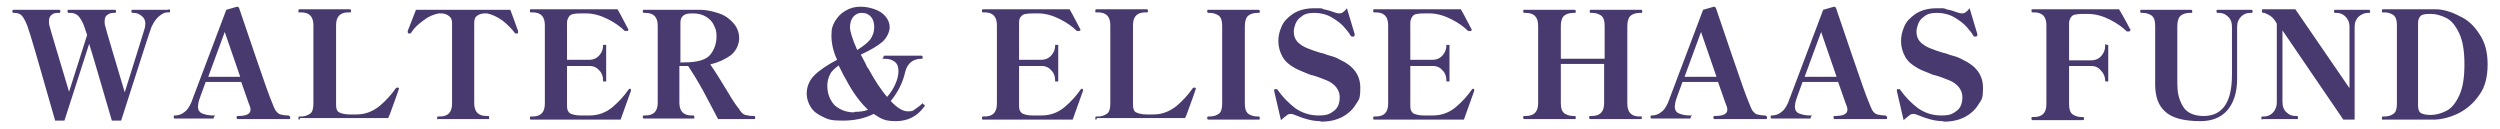 <?xml version="1.0" encoding="UTF-8"?>
<svg xmlns="http://www.w3.org/2000/svg" version="1.1" viewBox="0 0 485 25">
  <defs>
    <style>
      .cls-1 {
        fill: #483a6e;
      }
    </style>
  </defs>
  <!-- Generator: Adobe Illustrator 28.6.0, SVG Export Plug-In . SVG Version: 1.2.0 Build 709)  -->
  <g>
    <g id="Layer_1">
      <path class="cls-1" d="M471.6,22.3c1,0,2-.3,3-.8s1.8-1.5,2.5-3c.7-1.5,1-3.5,1-6s-.3-4.5-1-6c-.7-1.5-1.5-2.5-2.5-3s-2-.8-3-.8h-.2c-.9,0-1.5.1-1.8.4s-.5.7-.5,1.4v16c0,.7.2,1.2.5,1.4.3.2,1,.4,1.8.4h.2ZM462.3,23.2c0,0-.1,0-.2,0,0,0,0-.1,0-.3,0-.2,0-.3.2-.3h.3c.7,0,1.3-.2,1.7-.5.5-.3.7-1,.7-2V4.9c0-1-.2-1.6-.7-2-.5-.3-1-.5-1.7-.5h-.3c0,0-.1,0-.2,0,0,0,0-.1,0-.3,0-.2,0-.3.2-.3,2.3,0,4.3,0,6.2,0s3.4,0,4,0c1.5,0,3.1.5,4.6,1.3,1.6.7,2.9,1.9,3.9,3.5,1.1,1.6,1.6,3.5,1.6,5.9s-.5,4.4-1.6,5.9c-1.1,1.6-2.4,2.7-3.9,3.5-1.6.8-3.1,1.2-4.6,1.3-.6,0-1.9,0-3.9,0s-4,0-6.3,0ZM438.9,23.2c-.1,0-.2-.1-.2-.3s0-.3.2-.3h.3c.6,0,1.2-.2,1.7-.7.5-.5.8-1.2.8-2V4.6c-.3-.6-.7-1.1-1.1-1.4-.4-.3-.8-.5-1.3-.7h-.3c-.1,0-.2-.2-.2-.4s0-.3.2-.3h6.3l10.5,15.3V5.2c0-.9-.3-1.5-.8-2-.5-.5-1.1-.7-1.7-.7h-.3c-.1,0-.2-.1-.2-.3s0-.3.2-.3h6.6c.1,0,.2.1.2.3s0,.3-.2.3h-.3c-.6,0-1.2.3-1.7.7-.5.5-.8,1.1-.8,2v18h-2.2l-11.8-17.3v13.9c0,.9.3,1.6.8,2,.5.5,1.1.7,1.7.7h.3c.1,0,.2,0,.2.3s0,.3-.2.3h-6.6ZM426.9,23.5c-3.2,0-5.5-.6-6.8-1.8-1.4-1.2-2-3-2-5.4V5c0-1-.2-1.6-.7-2-.5-.3-1-.5-1.7-.5h-.3c-.1,0-.2-.1-.2-.3s0-.3.2-.3h9.7c.1,0,.2.1.2.3s0,.3-.2.3h-.3c-.7,0-1.3.2-1.7.5-.4.3-.7,1-.7,2v10.3c0,1.3,0,2.5.3,3.5s.7,1.9,1.4,2.6c.8.7,1.9,1.1,3.4,1.1,3.7,0,5.5-2.7,5.5-8V5.2c0-.9-.3-1.6-.8-2-.5-.5-1.1-.7-1.7-.7h-.3c-.1,0-.2-.1-.2-.3s0-.3.2-.3h6.6c.1,0,.2.1.2.3s0,.3-.2.3h-.3c-.6,0-1.2.2-1.7.7-.5.5-.8,1.1-.8,2v10.1c0,2.7-.7,4.7-1.9,6.1-1.2,1.4-3,2.1-5.2,2.1ZM413.3,5.6c0,0,0,.1,0,.2,0,0,0,.2-.2.3,0,0-.1,0-.2,0-.1,0-.2,0-.3,0-.8-.8-1.9-1.6-3.3-2.3-1.4-.7-2.8-1.1-4.2-1.1h-.5c-.8,0-1.4,0-1.8.1-.4,0-.8.2-1,.5s-.4.7-.4,1.2v7.2h2.2c1,0,1.7,0,2.1,0,.8,0,1.5-.3,2-.9.5-.6.7-1.2.7-1.9s.1-.2.3-.2.2,0,.3,0c0,0,0,0,0,.1v6.8c0,0,0,.1,0,.2,0,0-.2,0-.3,0-.2,0-.3,0-.3-.2,0-.7-.3-1.4-.8-1.9-.5-.6-1.1-.9-1.9-.9-.4,0-1.1,0-2.1,0h-2.2v7.4c0,1,.2,1.6.7,2,.5.3,1,.5,1.7.5h.3c.1,0,.2.1.2.3s0,.3-.2.3h-9.8c-.1,0-.2-.1-.2-.3s0-.3.2-.3h.3c1.6,0,2.4-.8,2.4-2.5V4.9c0-1.7-.8-2.5-2.4-2.5h-.3c-.1,0-.2-.1-.2-.3s0-.3.2-.3h16.8l.7,1.2c.8,1.4,1.2,2.2,1.4,2.6ZM376.9,23.5c-1.4,0-3-.4-4.9-1.2-.3-.1-.5-.2-.7-.2s-.6,0-.9.3c-.3.2-.6.5-1.1.9l-1.3-5.6v-.3c0,0,0,0,0-.1,0,0,.1,0,.1,0,0,0,0,0,.1,0,0,0,0,0,.2,0s.2,0,.3.2c1,1.4,2.1,2.5,3.4,3.5,1.3.9,2.8,1.4,4.5,1.4s2.2-.3,3-.9c.8-.6,1.1-1.5,1.1-2.7s-.8-2.5-2.5-3.2c-.8-.3-1.7-.7-2.8-1-.2,0-.7-.2-1.4-.5-.8-.3-1.5-.6-2-.9-1.1-.6-1.9-1.3-2.4-2.2-.5-.9-.8-1.9-.8-3s.2-1.8.6-2.8c.4-1,1.2-1.8,2.2-2.5,1.1-.7,2.4-1.1,4.2-1.1s1.2,0,1.8.2c.6.1,1.3.3,2.1.6.3.1.6.2.8.2s.6,0,.8-.2c.3-.2.5-.4.8-.8l1.5,5v.2c0,0,0,.2-.2.3-.1,0-.2,0-.3,0,0,0-.2,0-.3-.2-.2-.4-.6-.9-1.2-1.6-.6-.7-1.4-1.3-2.4-1.9-1-.6-2.2-.9-3.4-.9s-1.9.2-2.5.7c-.6.4-1,.9-1.2,1.5s-.3,1-.3,1.4c0,.6.1,1.1.4,1.6.3.5.7.8,1.3,1.2.5.3,1.2.6,2.1.9.9.3,1.5.5,1.6.5.3,0,.8.3,1.6.5s1.5.5,2,.8c2.6,1.2,3.9,3,3.9,5.4s-.3,2.3-.9,3.3-1.5,1.8-2.6,2.4c-1.2.6-2.5.9-4.1.9ZM356.3,14.9l-3-8.7-3.2,8.7h6.2ZM365.9,22.5c.1,0,.2.1.2.3s0,.3-.2.3h-10c-.1,0-.2-.1-.2-.3s0-.3.2-.3c.9,0,1.5-.1,1.9-.3.4-.2.6-.5.6-.9s-.1-.7-.4-1.4l-1.4-4h-6.9c-.8,2.2-1.3,3.5-1.4,4,0,.3-.1.5-.1.8,0,.6.3,1.1.8,1.3.5.2,1.2.4,2.1.4s.2.1.2.3,0,.3-.2.3h-7.4c-.1,0-.2-.1-.2-.3s0-.3.2-.3c.7,0,1.3-.2,1.8-.6.6-.4,1-1,1.4-1.9l6.8-18,2.1-.6c.2,0,.3.1.4.3.6,1.8,1.7,5,3.3,9.7,1.6,4.7,2.6,7.5,3,8.4.3.8.6,1.5.8,1.8.2.3.5.6.9.7.4.1.9.2,1.6.2ZM333,14.9l-3-8.7-3.2,8.7h6.2ZM342.6,22.5c.1,0,.2.1.2.3s0,.3-.2.3h-10c-.1,0-.2-.1-.2-.3s0-.3.2-.3c.9,0,1.5-.1,1.9-.3.4-.2.6-.5.6-.9s-.1-.7-.4-1.4l-1.4-4h-6.9c-.8,2.2-1.3,3.5-1.4,4,0,.3-.1.5-.1.8,0,.6.3,1.1.8,1.3.5.2,1.2.4,2.1.4s.2.1.2.3,0,.3-.2.3h-7.4c-.1,0-.2-.1-.2-.3s0-.3.2-.3c.7,0,1.3-.2,1.8-.6.6-.4,1-1,1.4-1.9l6.8-18,2.1-.6c.2,0,.3.1.4.3.6,1.8,1.7,5,3.3,9.7,1.6,4.7,2.6,7.5,3,8.4.3.8.6,1.5.8,1.8.3.3.5.6.9.7.4.1.9.2,1.6.2ZM318.3,22.5c.1,0,.2,0,.2.3s0,.3-.2.3h-9.8c-.1,0-.2-.1-.2-.3s0-.3.2-.3h.3c1.6,0,2.4-.8,2.4-2.5v-7.6s-8.4,0-8.4,0v7.6c0,1,.2,1.6.7,2,.5.3,1,.5,1.7.5h.3c.1,0,.2.1.2.3s0,.3-.2.3h-9.8c-.1,0-.2-.1-.2-.3s0-.3.2-.3h.3c1.6,0,2.4-.8,2.4-2.5V5c0-1.7-.8-2.5-2.4-2.5h-.3c-.1,0-.2-.1-.2-.3s0-.3.2-.3h9.8c.1,0,.2.1.2.3s0,.3-.2.3h-.3c-.7,0-1.3.2-1.7.5-.4.3-.7,1-.7,2v6.4h8.5v-6.4c0-1-.2-1.6-.7-2-.5-.3-1-.5-1.7-.5h-.3c-.1,0-.2-.1-.2-.3s0-.3.2-.3h9.8c.1,0,.2.1.2.3s0,.3-.2.3h-.3c-.7,0-1.3.2-1.7.5-.4.3-.7,1-.7,2v15.1c0,1.7.8,2.5,2.4,2.5h.3ZM285.8,17.2c.1,0,.2.1.2.3s0,.2-.1.4l-1.9,5.3h-17.4c-.2,0-.2-.1-.2-.3s0-.3.2-.3h.3c1.6,0,2.4-.8,2.4-2.5V4.9c0-1.7-.8-2.5-2.4-2.5h-.3c-.2,0-.2-.1-.2-.3s0-.3.2-.3h16.8c.4.7.8,1.4,1.2,2.2.4.8.7,1.3.9,1.7h0c0,.2,0,.3-.2.3,0,0-.1,0-.2,0-.1,0-.2,0-.3,0-.8-.8-1.9-1.6-3.3-2.3-1.4-.7-2.8-1.1-4.2-1.1h-.5c-.8,0-1.4,0-1.8.1-.4,0-.8.2-1,.5s-.4.7-.4,1.2v7.2h2.2c1,0,1.7,0,2.1,0,.8,0,1.5-.3,2-.9.5-.6.7-1.2.7-1.9s0-.1,0-.1c0,0,.1,0,.3,0s.2,0,.3,0c0,0,0,0,0,.1v6.8c0,0,0,.1,0,.2,0,0-.1,0-.3,0s-.2,0-.3,0c0,0,0,0,0-.2,0-.7-.2-1.4-.7-1.9-.5-.6-1.1-.9-2-.9-.4,0-1.1,0-2.1,0h-2.2v7.8c0,.7.2,1.1.6,1.4.4.2,1.1.4,2,.4.2,0,.5,0,.8,0s.7,0,1,0c1.7,0,3.2-.6,4.4-1.6,1.2-1,2.3-2.2,3.2-3.5,0,0,.1-.1.3-.1s.1,0,.2,0ZM256.1,23.5c-1.4,0-3-.4-4.9-1.2-.3-.1-.5-.2-.7-.2s-.6,0-.9.3c-.3.2-.6.5-1.1.9l-1.3-5.6v-.3c0,0,0,0,0-.1,0,0,.1,0,.1,0,0,0,0,0,.1,0,0,0,0,0,.2,0s.2,0,.3.2c1,1.4,2.1,2.5,3.4,3.5,1.3.9,2.8,1.4,4.5,1.4s2.2-.3,3-.9c.8-.6,1.1-1.5,1.1-2.7s-.8-2.5-2.5-3.2c-.8-.3-1.7-.7-2.8-1-.2,0-.7-.2-1.4-.5s-1.5-.6-2-.9c-1.1-.6-1.9-1.3-2.4-2.2-.5-.9-.8-1.9-.8-3s.2-1.8.6-2.8c.4-1,1.2-1.8,2.2-2.5,1.1-.7,2.4-1.1,4.2-1.1s1.2,0,1.8.2c.6.1,1.3.3,2.1.6.3.1.6.2.8.2s.6,0,.8-.2c.3-.2.5-.4.8-.8l1.5,5v.2c0,0,0,.2-.2.3-.1,0-.2,0-.3,0,0,0-.2,0-.3-.2-.2-.4-.6-.9-1.2-1.6-.6-.7-1.4-1.3-2.4-1.9-1-.6-2.2-.9-3.4-.9s-1.9.2-2.5.7c-.6.4-1,.9-1.2,1.5-.2.5-.3,1-.3,1.4,0,.6.1,1.1.4,1.6s.7.8,1.3,1.2c.5.3,1.2.6,2.1.9.9.3,1.5.5,1.6.5.3,0,.8.3,1.6.5s1.5.5,2,.8c2.6,1.2,3.9,3,3.9,5.4s-.3,2.3-.9,3.3c-.6,1-1.5,1.8-2.6,2.4-1.2.6-2.5.9-4.1.9ZM234.4,23.2c-.1,0-.2-.1-.2-.3s0-.3.2-.3h.3c.7,0,1.3-.2,1.7-.5.5-.3.7-1,.7-2V5c0-1-.2-1.6-.7-2-.5-.3-1-.5-1.7-.5h-.3c-.1,0-.2-.1-.2-.3s0-.3.2-.3h9.8c.1,0,.2.1.2.3s0,.3-.2.3h-.3c-.7,0-1.3.2-1.7.5-.4.3-.7,1-.7,2v15.1c0,1,.2,1.6.7,2,.5.3,1,.5,1.7.5h.3c.1,0,.2.1.2.3s0,.3-.2.3h-9.8ZM212.7,23.2c0,0-.1,0-.2,0,0,0,0-.1,0-.3,0-.2,0-.3.2-.3h.3c.7,0,1.2-.2,1.7-.5.5-.3.7-1,.7-2V4.9c0-1.7-.8-2.5-2.4-2.5h-.3c0,0-.1,0-.2,0,0,0,0-.1,0-.3,0-.2,0-.3.2-.3h9.8c.1,0,.2.1.2.3s0,.3-.2.3h-.3c-1.6,0-2.4.8-2.4,2.5v15.5c0,.7.2,1.2.6,1.4.4.2,1.1.4,2,.4h.6s.8,0,.8,0c1.7,0,3.1-.6,4.4-1.6,1.2-1,2.3-2.2,3.2-3.5,0,0,.1-.1.2-.1s.1,0,.2,0c.1,0,.2.1.2.2h0c0,.1-.8,2.3-.8,2.3-.7,1.9-1.1,3.1-1.3,3.4h-17.1ZM209.9,17.2c.1,0,.2.1.2.3s0,.2-.1.4l-1.9,5.3h-17.4c-.2,0-.2-.1-.2-.3s0-.3.2-.3h.3c1.6,0,2.4-.8,2.4-2.5V4.9c0-1.7-.8-2.5-2.4-2.5h-.3c-.2,0-.2-.1-.2-.3s0-.3.2-.3h16.8c.4.7.8,1.4,1.2,2.2.4.8.7,1.3.9,1.7h0c0,.2,0,.3-.2.3,0,0-.1,0-.2,0-.1,0-.2,0-.3,0-.8-.8-1.9-1.6-3.3-2.3-1.4-.7-2.8-1.1-4.2-1.1h-.5c-.8,0-1.4,0-1.8.1-.4,0-.8.2-1,.5-.3.2-.4.7-.4,1.2v7.2h2.2c1,0,1.7,0,2.1,0,.8,0,1.5-.3,2-.9.5-.6.7-1.2.7-1.9s0-.1,0-.1c0,0,.1,0,.3,0s.2,0,.3,0c0,0,0,0,0,.1v6.8c0,0,0,.1,0,.2,0,0-.1,0-.3,0s-.2,0-.3,0c0,0,0,0,0-.2,0-.7-.2-1.4-.7-1.9-.5-.6-1.1-.9-2-.9-.4,0-1.1,0-2.1,0h-2.2v7.8c0,.7.2,1.1.6,1.4.4.2,1.1.4,2,.4.2,0,.5,0,.8,0s.7,0,1,0c1.7,0,3.2-.6,4.4-1.6,1.2-1,2.3-2.2,3.2-3.5,0,0,.1-.1.3-.1s.1,0,.2,0ZM165.8,21.7c.9,0,1.8-.1,2.6-.4-1.5-1.4-3-3.4-4.4-6.1l-.4-.7c-.5-1-.8-1.6-.9-1.8-.8.6-1.4,1.1-1.7,1.8-.3.6-.5,1.3-.5,2.1,0,1.6.5,2.8,1.4,3.8,1,.9,2.3,1.4,3.8,1.4ZM167.1,2.5c-.6,0-1.2.3-1.6.8-.4.5-.6,1.2-.6,2s.5,2.4,1.4,4.4c1.1-.7,1.9-1.3,2.5-2,.5-.7.8-1.5.8-2.4s-.2-1.5-.6-2c-.4-.5-1-.8-1.8-.8ZM179,20.2c0,0,.2,0,.3.1,0,0,.1.1.1.2s0,.1-.1.2c-1.4,1.9-3.2,2.8-5.5,2.8s-2.9-.5-4.3-1.4c-1.8.9-3.8,1.3-6,1.3s-2.8-.2-3.8-.7c-1.1-.5-1.9-1.1-2.4-1.9-.5-.8-.8-1.7-.8-2.6,0-1.4.5-2.6,1.5-3.6,1-1,2.5-2,4.4-3-.8-1.7-1.1-3.3-1.1-4.7s.2-1.9.7-2.8c.5-.8,1.1-1.5,2-2,.8-.5,1.8-.8,2.9-.8s1.9.2,2.8.5c.9.3,1.6.8,2.1,1.4.5.6.8,1.3.8,2.1s-.5,2-1.4,2.8c-.9.8-2.3,1.6-4.2,2.5l1,1.9c0,.1.1.3.2.4,0,.1.1.3.2.3,1.2,2.2,2.4,4.1,3.7,5.6.7-.8,1.2-1.6,1.6-2.5.4-.9.6-1.7.6-2.5s-.2-1.4-.7-1.8c-.5-.4-1.1-.6-2-.6s-.2-.1-.2-.3,0-.3.2-.3h7.2c.1,0,.2.1.2.3s0,.3-.2.3c-1.7,0-2.8.9-3.2,2.6-.5,2.2-1.5,4-2.8,5.6,1.3,1.4,2.4,2,3.3,2s1-.1,1.4-.4c.4-.3.9-.6,1.4-1.1,0,0,.2-.1.2-.1ZM131.9,12.1h.9c2.5,0,4.2-.5,5-1.5.8-1,1.2-2.2,1.2-3.5s-.2-1.5-.5-2.2c-.3-.7-.9-1.3-1.6-1.7-.7-.4-1.5-.6-2.5-.6s-1.4.1-1.8.4c-.4.3-.6.7-.6,1.4v7.6ZM146.3,22.5c.1,0,.2,0,.2.3s0,.3-.2.3h-7c-.8-1.6-1.8-3.4-2.9-5.5-1.1-2-2.1-3.6-2.9-4.8h-1.7v7.1c0,1.7.8,2.5,2.4,2.5h.3c.1,0,.2,0,.2.3s0,.3-.2.3h-9.6c-.1,0-.2-.1-.2-.3s0-.3.2-.3h.3c1.6,0,2.4-.8,2.4-2.5V5c0-1.7-.8-2.5-2.4-2.5h-.3c-.1,0-.2-.1-.2-.3s0-.3.2-.3c2.6,0,5,0,7.2,0s2.3,0,3.7,0c1.3,0,2.5.3,3.7.7s2.1,1.1,2.8,1.9c.7.8,1.1,1.8,1.1,2.9s-.5,2.4-1.6,3.3c-1.1.8-2.4,1.4-4,1.8.4.6,1.3,1.9,2.5,3.9,1.3,2.2,2.2,3.6,2.8,4.4,0,0,.3.3.5.7.3.4.6.7,1,.8.4.1,1,.2,1.6.2ZM122.2,17.2c.1,0,.2.1.2.3s0,.2-.1.4l-1.9,5.3h-17.4c-.2,0-.2-.1-.2-.3s0-.3.2-.3h.3c1.6,0,2.4-.8,2.4-2.5V4.9c0-1.7-.8-2.5-2.4-2.5h-.3c-.2,0-.2-.1-.2-.3s0-.3.2-.3h16.8c.4.7.8,1.4,1.2,2.2.4.8.7,1.3.9,1.7h0c0,.2,0,.3-.2.3,0,0-.1,0-.2,0-.1,0-.2,0-.3,0-.8-.8-1.9-1.6-3.3-2.3-1.4-.7-2.8-1.1-4.2-1.1h-.5c-.8,0-1.4,0-1.8.1-.4,0-.8.2-1,.5s-.4.7-.4,1.2v7.2h2.2c1,0,1.7,0,2.1,0,.8,0,1.5-.3,2-.9.5-.6.7-1.2.7-1.9s0-.1,0-.1c0,0,.1,0,.3,0s.2,0,.3,0c0,0,0,0,0,.1v6.8c0,0,0,.1,0,.2,0,0-.1,0-.3,0s-.2,0-.3,0c0,0,0,0,0-.2,0-.7-.2-1.4-.7-1.9-.5-.6-1.1-.9-2-.9-.4,0-1.1,0-2.1,0h-2.2v7.8c0,.7.2,1.1.6,1.4.4.2,1.1.4,2,.4.2,0,.5,0,.8,0s.7,0,1,0c1.7,0,3.2-.6,4.4-1.6,1.2-1,2.3-2.2,3.2-3.5,0,0,.1-.1.3-.1s.1,0,.2,0ZM85,23.2c-.1,0-.2-.1-.2-.3s0-.3.2-.3h.3c1.6,0,2.4-.8,2.4-2.5V4.5c0-.7-.2-1.1-.6-1.4-.4-.3-.9-.5-1.5-.5s-.3,0-.5,0c-1,.2-2,.6-3,1.4-1.1.8-1.8,1.5-2.3,2.3,0,.1-.2.2-.3.2s0,0-.2,0c-.1,0-.2-.2-.2-.2s0-.2,0-.3l1.6-4.1h18.3l.6,1.6.9,2.5c0,.1,0,.2,0,.3s0,.2-.2.2c0,0-.1,0-.2,0,0,0-.2,0-.3-.2-.5-.7-1.3-1.5-2.3-2.3-1.1-.8-2.1-1.2-3-1.4-.2,0-.4,0-.5,0-.6,0-1.1.2-1.5.5-.4.3-.5.8-.5,1.4v15.5c0,1.7.8,2.5,2.4,2.5h.3c.1,0,.2,0,.2.3s0,.3-.2.3h-9.8ZM58.1,23.2c0,0-.1,0-.2,0,0,0,0-.1,0-.3,0-.2,0-.3.2-.3h.3c.7,0,1.2-.2,1.7-.5.5-.3.7-1,.7-2V4.9c0-1.7-.8-2.5-2.4-2.5h-.3c0,0-.1,0-.2,0,0,0,0-.1,0-.3,0-.2,0-.3.2-.3h9.8c.1,0,.2.1.2.3s0,.3-.2.3h-.3c-1.6,0-2.4.8-2.4,2.5v15.5c0,.7.2,1.2.6,1.4.4.2,1.1.4,2,.4h.6s.8,0,.8,0c1.7,0,3.1-.6,4.4-1.6,1.2-1,2.3-2.2,3.2-3.5,0,0,.1-.1.2-.1s.1,0,.2,0c.1,0,.2.1.2.2h0c0,.1-.8,2.3-.8,2.3-.7,1.9-1.1,3.1-1.3,3.4h-17.1ZM46.6,14.9l-3-8.7-3.2,8.7h6.2ZM56.1,22.5c.1,0,.2.1.2.3s0,.3-.2.3h-10c-.1,0-.2-.1-.2-.3s0-.3.2-.3c.9,0,1.5-.1,1.9-.3.4-.2.6-.5.6-.9s-.1-.7-.4-1.4l-1.4-4h-6.9c-.8,2.2-1.3,3.5-1.4,4,0,.3-.1.5-.1.8,0,.6.3,1.1.8,1.3.5.2,1.2.4,2.1.4s.2.1.2.3,0,.3-.2.3h-7.4c-.1,0-.2-.1-.2-.3s0-.3.2-.3c.7,0,1.3-.2,1.8-.6.6-.4,1-1,1.4-1.9l6.8-18,2.1-.6c.2,0,.3.1.4.3.6,1.8,1.7,5,3.3,9.7s2.6,7.5,3,8.4c.3.8.6,1.5.8,1.8.3.3.5.6.9.7.4.1.9.2,1.6.2ZM32.8,1.8c.1,0,.2.1.2.3s0,.3-.2.3h-.3c-.6,0-1.1.3-1.7.8-.6.5-1,1.2-1.4,2-.4,1-2.3,7-5.9,18.2h-1.8c-1.9-6.4-3.3-11.4-4.4-14.9l-4.8,14.9h-1.8C7.6,12.5,5.8,6.3,5.3,5c-.4-1-.8-1.7-1.1-2s-.8-.5-1.3-.5h-.3c-.1,0-.2-.1-.2-.3s0-.3.2-.3h8.9c.2,0,.2.1.2.3s0,.3-.2.3h-.3c-.5,0-.9.1-1.2.4-.3.2-.5.6-.5,1.2s0,.6.1.9c.3,1.2,1.6,5.4,3.8,12.8l3.5-11-.6-1.8c-.4-1-.8-1.6-1.2-2-.4-.3-.8-.5-1.4-.5h-.4c-.1,0-.2-.1-.2-.3s0-.3.2-.3h9c.2,0,.2.1.2.3s0,.3-.2.3h-.3c-.4,0-.8.1-1.2.4-.3.2-.5.6-.5,1.2s0,.6.1.9c.3,1.2,1.6,5.5,3.8,12.9,2.4-7.6,3.7-11.8,3.9-12.5,0-.2.1-.5.1-.8,0-.6-.2-1.1-.7-1.5-.5-.4-1-.6-1.5-.6h-.3c-.1,0-.2-.1-.2-.3s0-.3.2-.3h6.9Z"/>
    </g>
  </g>
</svg>
